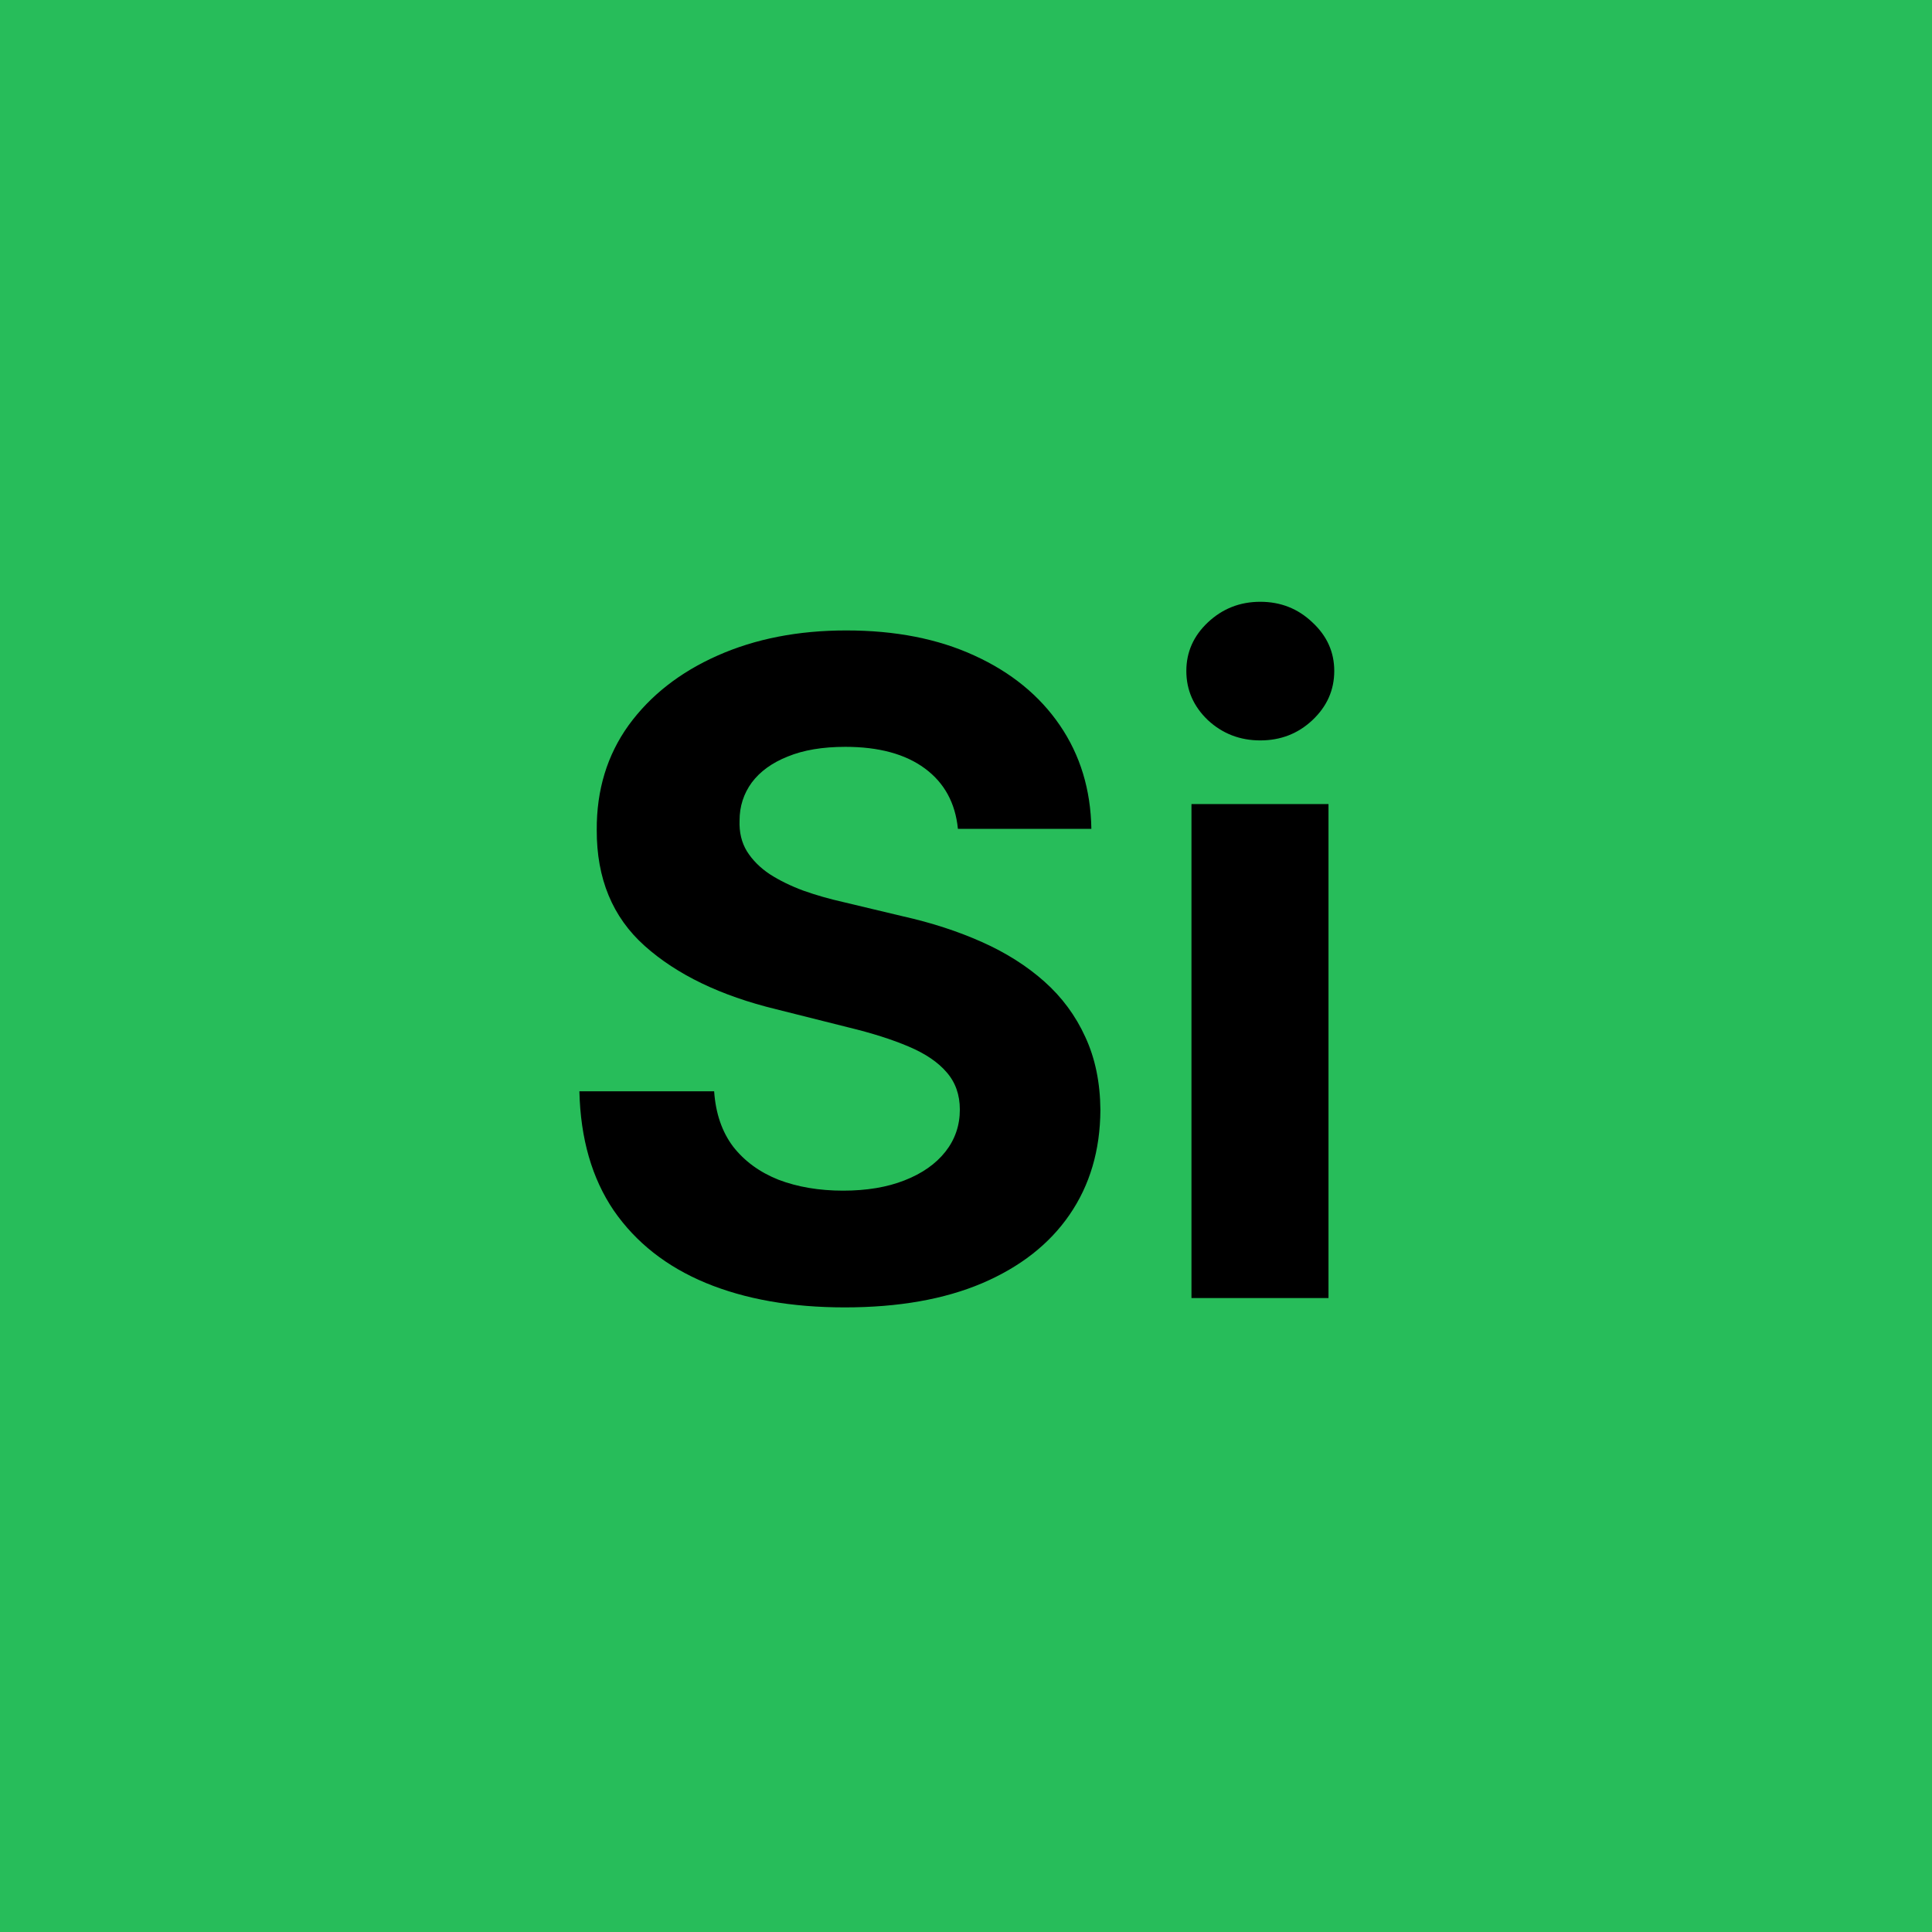 <?xml version="1.0" encoding="UTF-8"?>
<svg xmlns="http://www.w3.org/2000/svg" width="64" height="64" viewBox="0 0 64 64" fill="none">
  <path d="M64 0H0V64H64V0Z" fill="#27BD5A"></path>
  <path d="M31.732 27.457C31.647 26.597 31.281 25.93 30.635 25.454C29.989 24.978 29.111 24.74 28.004 24.74C27.251 24.74 26.615 24.847 26.097 25.06C25.578 25.266 25.18 25.553 24.903 25.923C24.634 26.292 24.499 26.711 24.499 27.18C24.484 27.57 24.566 27.911 24.744 28.202C24.928 28.494 25.18 28.746 25.5 28.959C25.82 29.165 26.189 29.346 26.608 29.502C27.027 29.651 27.474 29.779 27.95 29.886L29.91 30.354C30.862 30.567 31.736 30.852 32.531 31.207C33.327 31.562 34.016 31.999 34.598 32.517C35.18 33.035 35.631 33.646 35.951 34.349C36.278 35.053 36.445 35.859 36.452 36.768C36.445 38.103 36.104 39.261 35.429 40.241C34.761 41.214 33.795 41.97 32.531 42.51C31.274 43.043 29.758 43.309 27.982 43.309C26.221 43.309 24.687 43.039 23.38 42.499C22.08 41.959 21.065 41.16 20.333 40.102C19.609 39.037 19.229 37.719 19.193 36.15H23.657C23.707 36.881 23.916 37.492 24.285 37.982C24.662 38.465 25.163 38.831 25.788 39.08C26.42 39.321 27.134 39.442 27.929 39.442C28.71 39.442 29.389 39.328 29.964 39.101C30.546 38.874 30.997 38.557 31.317 38.153C31.636 37.748 31.796 37.283 31.796 36.757C31.796 36.267 31.651 35.855 31.359 35.521C31.075 35.188 30.656 34.903 30.102 34.669C29.555 34.435 28.884 34.222 28.089 34.03L25.713 33.433C23.874 32.986 22.421 32.286 21.356 31.334C20.291 30.383 19.761 29.101 19.768 27.489C19.761 26.168 20.113 25.014 20.823 24.026C21.541 23.039 22.524 22.268 23.774 21.715C25.024 21.16 26.445 20.884 28.035 20.884C29.655 20.884 31.068 21.16 32.276 21.715C33.49 22.268 34.435 23.039 35.109 24.026C35.784 25.014 36.132 26.157 36.153 27.457H31.732ZM39.469 43V26.636H44.008V43H39.469ZM41.749 24.527C41.074 24.527 40.496 24.303 40.013 23.856C39.537 23.401 39.299 22.858 39.299 22.226C39.299 21.601 39.537 21.065 40.013 20.617C40.496 20.163 41.074 19.935 41.749 19.935C42.424 19.935 42.999 20.163 43.475 20.617C43.958 21.065 44.199 21.601 44.199 22.226C44.199 22.858 43.958 23.401 43.475 23.856C42.999 24.303 42.424 24.527 41.749 24.527Z" fill="black"></path>
</svg>
